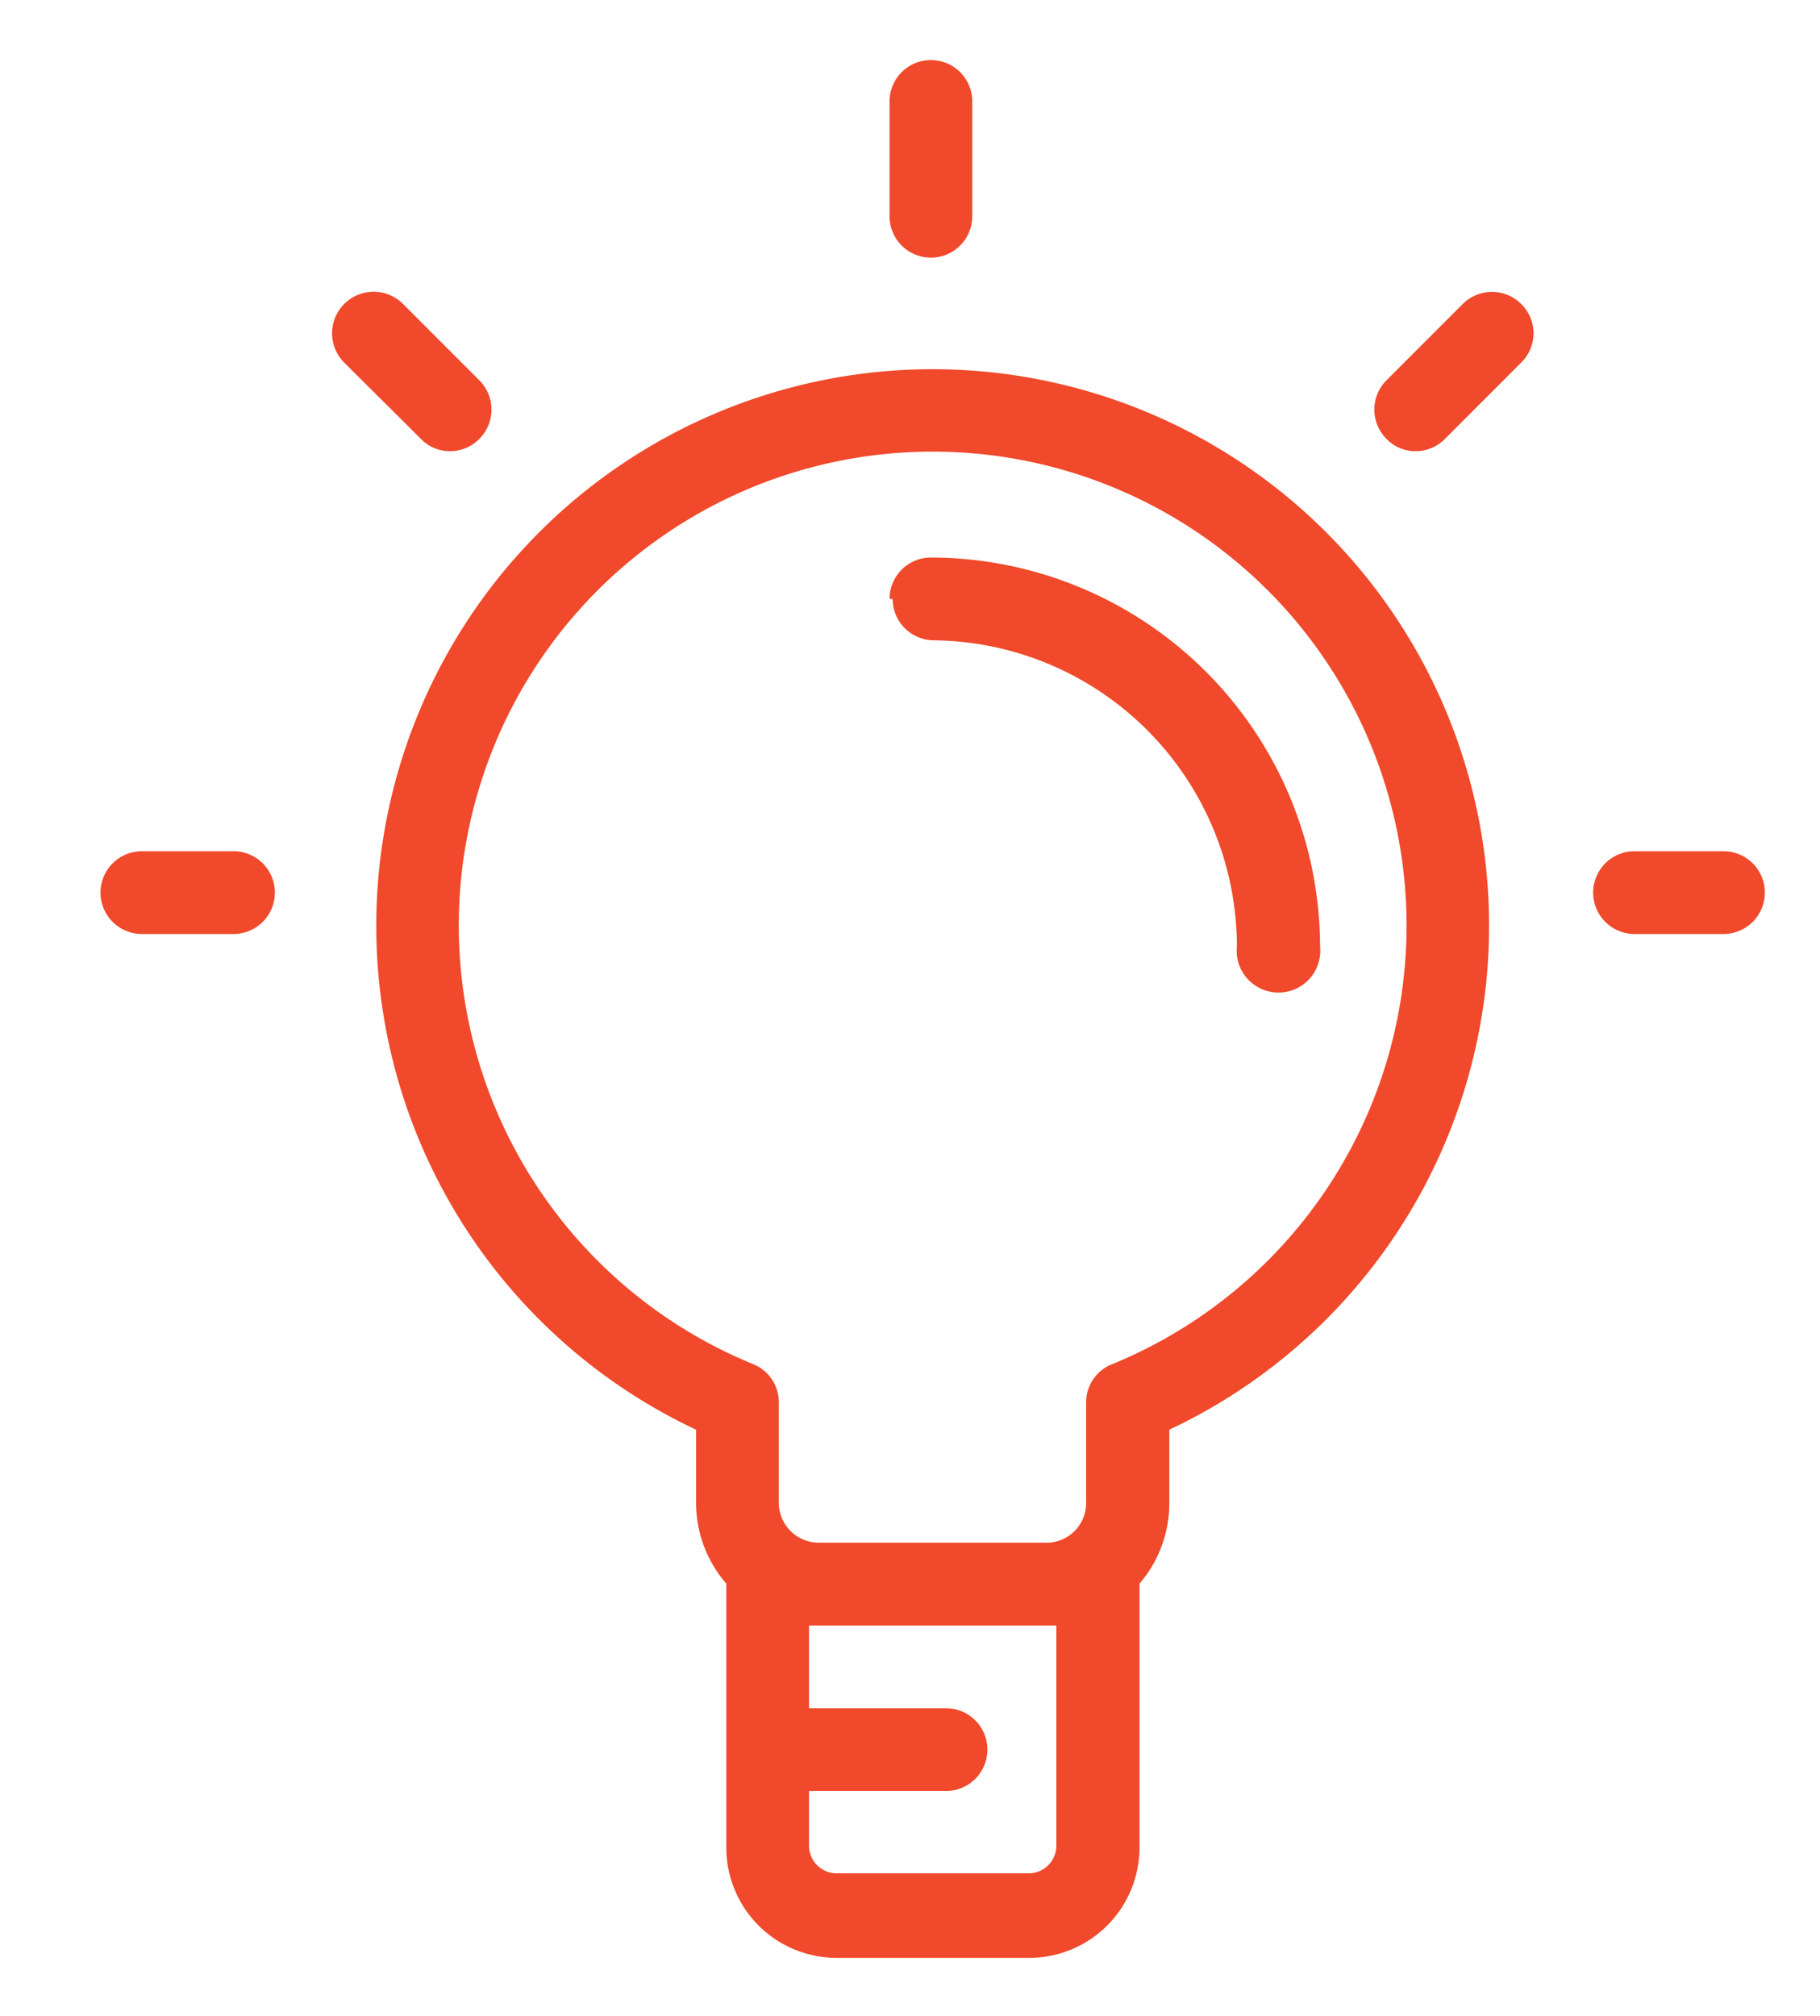 <?xml version="1.0" encoding="UTF-8"?> <svg xmlns="http://www.w3.org/2000/svg" id="Calque_1" data-name="Calque 1" viewBox="0 0 40.92 45.31"><defs><style>.cls-1{fill:#f0492b;}</style></defs><title>Affordable_Meds_icons_V04_red</title><path class="cls-1" d="M15.65,32.13v1.65a2.77,2.77,0,0,0,.68,1.81v5.89A2.48,2.48,0,0,0,18.8,44h4.34a2.48,2.48,0,0,0,2.48-2.48V35.59a2.77,2.77,0,0,0,.67-1.81V32.13a12.51,12.51,0,1,0-10.64,0Zm8.1,9.35a.62.62,0,0,1-.61.62H18.8a.62.62,0,0,1-.61-.62V40.25h3.08a.93.93,0,1,0,0-1.86H18.19V36.53h5.56ZM21,10.15a10.65,10.65,0,0,1,4,20.51.92.92,0,0,0-.58.86v2.26a.89.89,0,0,1-.89.89H18.41a.9.9,0,0,1-.9-.89V31.52a.92.92,0,0,0-.57-.86,10.65,10.65,0,0,1,4-20.51ZM20,4.86V2.28a.93.93,0,0,1,1.86,0V4.86a.93.93,0,0,1-1.86,0Zm0,8.6a.93.93,0,0,1,.93-.93,8.76,8.76,0,0,1,8.75,8.74.94.94,0,1,1-1.87,0A6.89,6.89,0,0,0,21,14.39a.93.93,0,0,1-.93-.93ZM34.2,6.83a.92.92,0,0,1,0,1.32L32.49,9.86a.92.92,0,0,1-.66.28.9.9,0,0,1-.66-.28.93.93,0,0,1,0-1.31l1.72-1.72a.93.93,0,0,1,1.31,0Zm5.48,13.23a.93.93,0,0,1-.93.93h-2a.93.93,0,0,1,0-1.86h2a.93.93,0,0,1,.93.93ZM9.46,9.86,7.74,8.15A.93.93,0,0,1,9.06,6.83l1.72,1.72a.93.93,0,0,1,0,1.31.92.92,0,0,1-.66.28.9.9,0,0,1-.66-.28ZM6.18,20.06a.93.93,0,0,1-.93.93H3.19a.93.93,0,0,1,0-1.86H5.25a.93.93,0,0,1,.93.93Zm0,0"></path></svg> 